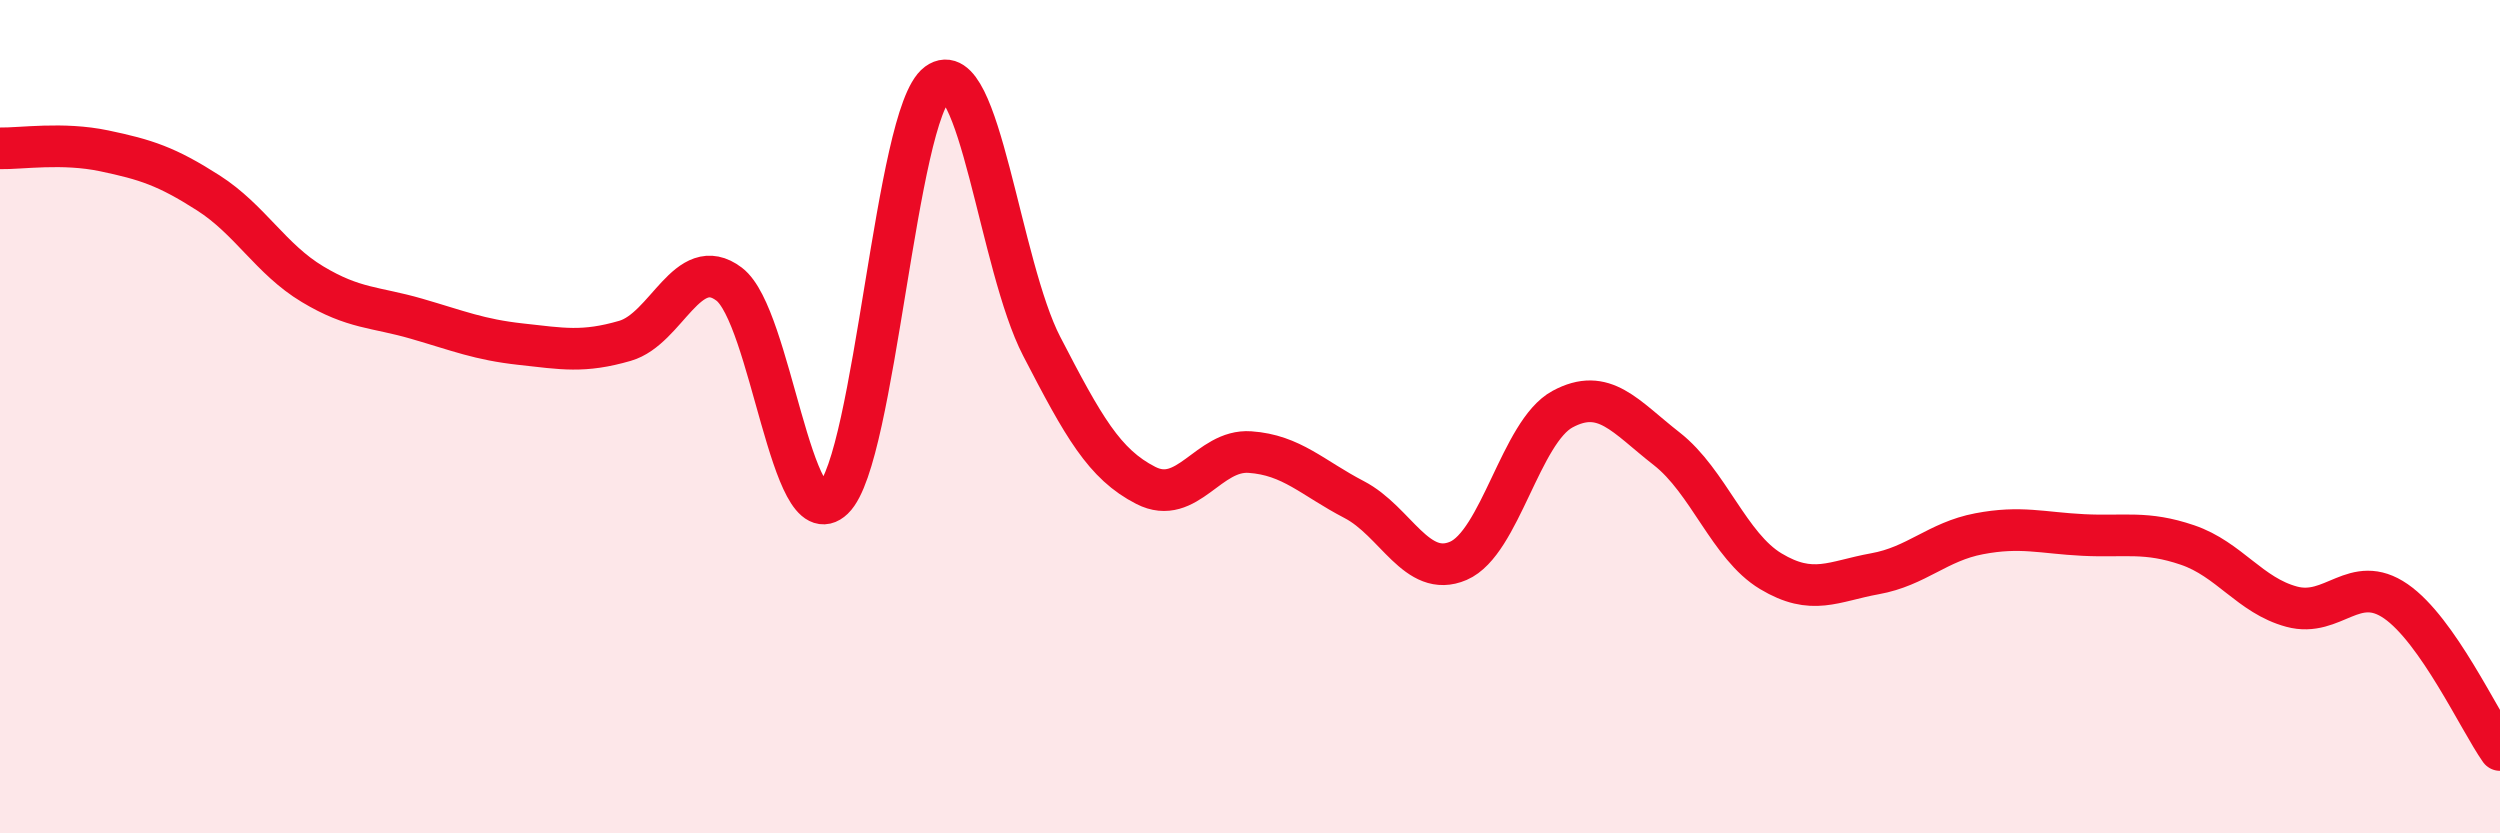 
    <svg width="60" height="20" viewBox="0 0 60 20" xmlns="http://www.w3.org/2000/svg">
      <path
        d="M 0,3.56 C 0.5,3.57 1.5,3.41 2.5,3.62 C 3.5,3.83 4,3.99 5,4.63 C 6,5.27 6.5,6.22 7.5,6.82 C 8.5,7.42 9,7.36 10,7.65 C 11,7.94 11.5,8.15 12.5,8.26 C 13.5,8.37 14,8.47 15,8.18 C 16,7.89 16.5,6.06 17.5,6.82 C 18.5,7.58 19,12.93 20,11.97 C 21,11.01 21.5,2.73 22.5,2 C 23.5,1.27 24,6.38 25,8.31 C 26,10.24 26.5,11.14 27.5,11.65 C 28.5,12.16 29,10.78 30,10.85 C 31,10.92 31.5,11.47 32.5,11.99 C 33.5,12.51 34,13.89 35,13.46 C 36,13.03 36.5,10.36 37.5,9.82 C 38.5,9.28 39,9.99 40,10.77 C 41,11.55 41.5,13.11 42.5,13.71 C 43.5,14.31 44,13.95 45,13.77 C 46,13.59 46.5,13 47.5,12.81 C 48.5,12.62 49,12.79 50,12.84 C 51,12.89 51.5,12.74 52.5,13.08 C 53.5,13.42 54,14.29 55,14.56 C 56,14.83 56.5,13.74 57.5,14.43 C 58.5,15.12 59.5,17.29 60,18L60 20L0 20Z"
        fill="#EB0A25"
        opacity="0.1"
        stroke-linecap="round"
        stroke-linejoin="round"
      />
      <path
        d="M 0,3.56 C 0.5,3.57 1.5,3.41 2.5,3.62 C 3.5,3.83 4,3.99 5,4.63 C 6,5.27 6.5,6.22 7.5,6.82 C 8.5,7.42 9,7.36 10,7.65 C 11,7.94 11.5,8.15 12.5,8.26 C 13.5,8.37 14,8.47 15,8.18 C 16,7.89 16.5,6.06 17.5,6.82 C 18.5,7.58 19,12.93 20,11.97 C 21,11.01 21.5,2.73 22.5,2 C 23.5,1.27 24,6.38 25,8.31 C 26,10.24 26.5,11.14 27.5,11.65 C 28.5,12.16 29,10.78 30,10.85 C 31,10.92 31.5,11.47 32.5,11.99 C 33.5,12.51 34,13.89 35,13.46 C 36,13.03 36.5,10.36 37.5,9.82 C 38.5,9.28 39,9.99 40,10.77 C 41,11.55 41.5,13.11 42.5,13.71 C 43.5,14.31 44,13.95 45,13.77 C 46,13.59 46.5,13 47.5,12.81 C 48.5,12.62 49,12.79 50,12.84 C 51,12.89 51.5,12.74 52.5,13.08 C 53.5,13.42 54,14.29 55,14.56 C 56,14.83 56.5,13.74 57.5,14.43 C 58.5,15.12 59.5,17.29 60,18"
        stroke="#EB0A25"
        stroke-width="1"
        fill="none"
        stroke-linecap="round"
        stroke-linejoin="round"
      />
    </svg>
  